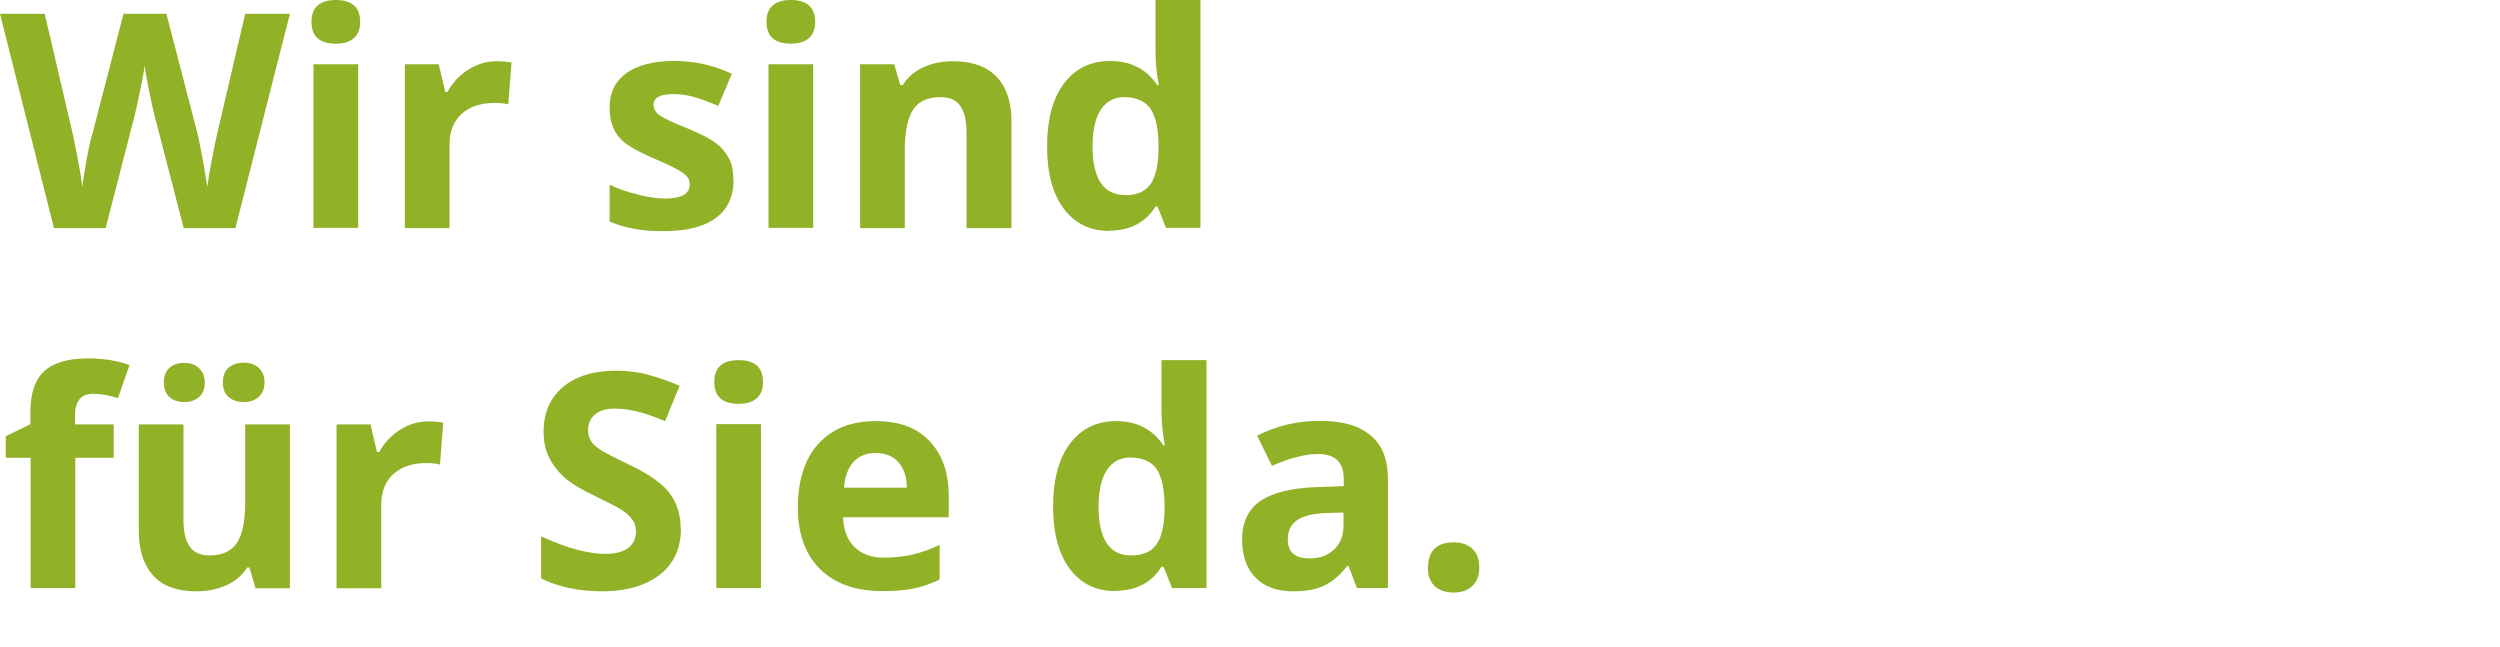<?xml version="1.0" encoding="UTF-8"?><svg id="Ebene_2" xmlns="http://www.w3.org/2000/svg" viewBox="0 0 99.61 25.79"><defs><style>.cls-1{fill:#91b127;}</style></defs><path class="cls-1" d="m9.38,9.09h-2.06l-1.16-4.48c-.04-.16-.12-.49-.22-.99-.1-.5-.16-.84-.18-1.01-.02.21-.08.55-.18,1.01-.09.47-.17.8-.22,1l-1.15,4.47h-2.06L0,.55h1.78l1.09,4.66c.19.86.33,1.61.41,2.24.02-.22.08-.56.16-1.03.08-.46.16-.83.24-1.08L4.92.55h1.71l1.24,4.78c.05.21.12.54.2.98.08.44.14.82.19,1.13.04-.3.1-.68.19-1.13s.16-.82.23-1.1l1.09-4.66h1.78l-2.17,8.54Z"/><path class="cls-1" d="m12.41.87C12.41.29,12.74,0,13.38,0s.97.29.97.87c0,.28-.08.49-.24.64-.16.15-.4.23-.73.23-.65,0-.97-.29-.97-.88Zm1.86,8.21h-1.78V2.56h1.78v6.53Z"/><path class="cls-1" d="m19.78,2.44c.24,0,.44.02.6.05l-.13,1.67c-.14-.04-.32-.06-.53-.06-.57,0-1.01.15-1.33.44-.32.29-.48.7-.48,1.23v3.32h-1.78V2.56h1.35l.26,1.1h.09c.2-.37.48-.66.82-.88.35-.22.72-.34,1.12-.34Z"/><path class="cls-1" d="m29.23,7.15c0,.67-.23,1.18-.7,1.53-.47.35-1.16.53-2.09.53-.48,0-.88-.03-1.21-.1-.33-.06-.65-.16-.94-.28v-1.47c.33.16.7.29,1.12.39.42.11.78.16,1.1.16.65,0,.97-.19.97-.56,0-.14-.04-.25-.13-.34-.09-.09-.23-.19-.44-.3-.21-.11-.49-.24-.84-.39-.5-.21-.87-.41-1.11-.58-.24-.18-.41-.39-.51-.62-.11-.23-.16-.52-.16-.86,0-.58.23-1.03.67-1.35.45-.32,1.09-.48,1.91-.48s1.55.17,2.29.51l-.54,1.28c-.33-.14-.63-.25-.92-.34s-.57-.13-.87-.13c-.53,0-.79.14-.79.43,0,.16.08.3.25.42.17.12.54.29,1.11.52.51.21.88.4,1.12.58.24.18.41.39.53.62s.17.51.17.83Z"/><path class="cls-1" d="m30.54.87C30.54.29,30.87,0,31.51,0s.97.29.97.87c0,.28-.08.49-.24.64-.16.15-.4.23-.73.23-.65,0-.97-.29-.97-.88Zm1.86,8.21h-1.78V2.56h1.78v6.53Z"/><path class="cls-1" d="m40.29,9.09h-1.78v-3.81c0-.47-.08-.82-.25-1.06-.17-.24-.43-.35-.8-.35-.5,0-.86.17-1.08.5-.22.33-.33.88-.33,1.65v3.07h-1.78V2.56h1.36l.24.83h.1c.2-.32.47-.55.82-.71.35-.16.74-.24,1.19-.24.76,0,1.33.21,1.73.62.39.41.59,1,.59,1.78v4.26Z"/><path class="cls-1" d="m44.19,9.2c-.77,0-1.37-.3-1.81-.89-.44-.59-.66-1.42-.66-2.48s.22-1.9.67-2.5c.45-.6,1.06-.9,1.84-.9.82,0,1.45.32,1.88.96h.06c-.09-.49-.13-.92-.13-1.3V0h1.79v9.08h-1.37l-.34-.85h-.08c-.4.64-1.02.96-1.85.96Zm.62-1.42c.46,0,.79-.13,1-.4.21-.27.33-.71.35-1.35v-.19c0-.7-.11-1.2-.32-1.51-.22-.3-.57-.46-1.05-.46-.4,0-.71.17-.93.5-.22.34-.33.83-.33,1.47s.11,1.12.33,1.45c.22.32.54.48.95.48Z"/><path class="cls-1" d="m4.54,18.24h-1.54v5.19h-1.78v-5.19H.23v-.86l.98-.48v-.48c0-.74.18-1.29.55-1.63.37-.34.95-.51,1.76-.51.62,0,1.16.09,1.64.27l-.46,1.31c-.36-.11-.69-.17-.99-.17-.25,0-.44.08-.55.23s-.17.34-.17.58v.41h1.54v1.34Z"/><path class="cls-1" d="m10.18,23.44l-.24-.83h-.09c-.19.3-.46.54-.81.7s-.75.25-1.2.25c-.77,0-1.35-.2-1.73-.62s-.58-1-.58-1.77v-4.26h1.78v3.81c0,.47.08.82.25,1.06s.43.35.8.35c.5,0,.86-.17,1.08-.5.22-.33.33-.88.33-1.65v-3.07h1.78v6.53h-1.37Zm-3.65-8.2c0-.25.07-.45.22-.58.15-.14.34-.2.59-.2s.46.07.6.22c.15.14.22.33.22.57s-.07.42-.22.56-.35.21-.6.21-.45-.07-.59-.2c-.15-.14-.22-.33-.22-.57Zm2.35,0c0-.27.08-.47.24-.6.16-.13.35-.19.59-.19.25,0,.45.07.6.21.15.14.23.33.23.58s-.08.43-.23.57-.35.21-.6.21c-.23,0-.43-.06-.59-.19-.16-.13-.24-.32-.24-.59Z"/><path class="cls-1" d="m17.06,16.79c.24,0,.44.02.6.05l-.13,1.67c-.14-.04-.32-.06-.53-.06-.57,0-1.01.15-1.33.44-.32.29-.48.7-.48,1.23v3.32h-1.78v-6.53h1.35l.26,1.1h.09c.2-.37.48-.66.82-.88.35-.22.72-.34,1.12-.34Z"/><path class="cls-1" d="m27.13,21.07c0,.77-.28,1.38-.83,1.82-.56.44-1.33.67-2.32.67-.91,0-1.72-.17-2.42-.51v-1.68c.58.26,1.06.44,1.46.54.4.1.76.16,1.09.16.4,0,.7-.08.91-.23.21-.15.32-.38.32-.68,0-.17-.05-.32-.14-.45s-.23-.26-.41-.38c-.18-.12-.55-.31-1.11-.58-.52-.25-.91-.48-1.17-.71s-.47-.49-.62-.79c-.16-.3-.23-.65-.23-1.05,0-.76.26-1.35.77-1.78.51-.43,1.22-.65,2.12-.65.44,0,.87.05,1.27.16.4.11.82.25,1.26.44l-.58,1.41c-.46-.19-.83-.32-1.13-.39-.3-.07-.59-.11-.88-.11-.34,0-.61.08-.79.24s-.27.37-.27.62c0,.16.04.3.11.42s.19.23.35.34c.16.11.54.31,1.15.6.8.38,1.35.76,1.64,1.15s.44.85.44,1.41Z"/><path class="cls-1" d="m28.46,15.22c0-.58.32-.87.97-.87s.97.29.97.87c0,.28-.08.49-.24.64-.16.15-.4.23-.73.23-.65,0-.97-.29-.97-.87Zm1.86,8.21h-1.78v-6.53h1.78v6.53Z"/><path class="cls-1" d="m35.14,23.55c-1.05,0-1.87-.29-2.46-.87-.59-.58-.89-1.4-.89-2.46s.27-1.94.82-2.54c.55-.6,1.3-.9,2.27-.9s1.64.26,2.15.79.77,1.25.77,2.18v.86h-4.21c.02.51.17.9.45,1.18s.67.43,1.18.43c.39,0,.76-.04,1.12-.12s.72-.21,1.1-.39v1.38c-.31.15-.64.27-1,.35-.35.08-.79.11-1.3.11Zm-.25-5.5c-.38,0-.67.12-.89.36-.21.24-.34.58-.37,1.02h2.5c0-.44-.12-.78-.34-1.02-.22-.24-.52-.36-.9-.36Z"/><path class="cls-1" d="m44.43,23.55c-.77,0-1.37-.3-1.81-.89-.44-.59-.66-1.42-.66-2.48s.22-1.9.67-2.5c.45-.6,1.06-.9,1.84-.9.82,0,1.45.32,1.88.96h.06c-.09-.49-.13-.92-.13-1.3v-2.09h1.79v9.08h-1.37l-.34-.85h-.08c-.4.64-1.02.96-1.85.96Zm.62-1.42c.46,0,.79-.13,1-.4.21-.27.33-.71.35-1.35v-.19c0-.7-.11-1.2-.32-1.51-.22-.3-.57-.45-1.05-.45-.4,0-.71.17-.93.5-.22.34-.33.83-.33,1.47s.11,1.12.33,1.45c.22.32.54.48.95.48Z"/><path class="cls-1" d="m54.07,23.44l-.34-.89h-.05c-.3.38-.61.64-.93.79-.32.15-.73.22-1.24.22-.63,0-1.12-.18-1.48-.54-.36-.36-.54-.87-.54-1.53s.24-1.2.73-1.53c.48-.33,1.21-.51,2.19-.55l1.13-.04v-.29c0-.66-.34-.99-1.02-.99-.52,0-1.13.16-1.84.47l-.59-1.2c.75-.39,1.58-.59,2.5-.59s1.55.19,2.01.57c.47.38.7.96.7,1.74v4.35h-1.24Zm-.53-3.02l-.69.02c-.52.02-.9.11-1.16.28s-.38.43-.38.78c0,.5.29.75.86.75.41,0,.74-.12.99-.36.25-.24.37-.55.37-.95v-.54Z"/><path class="cls-1" d="m56.9,22.6c0-.33.09-.57.26-.74s.43-.25.76-.25.57.09.75.26c.18.17.27.42.27.74s-.09.55-.27.73c-.18.18-.43.27-.75.27s-.58-.09-.76-.26c-.18-.17-.27-.42-.27-.73Z"/></svg>